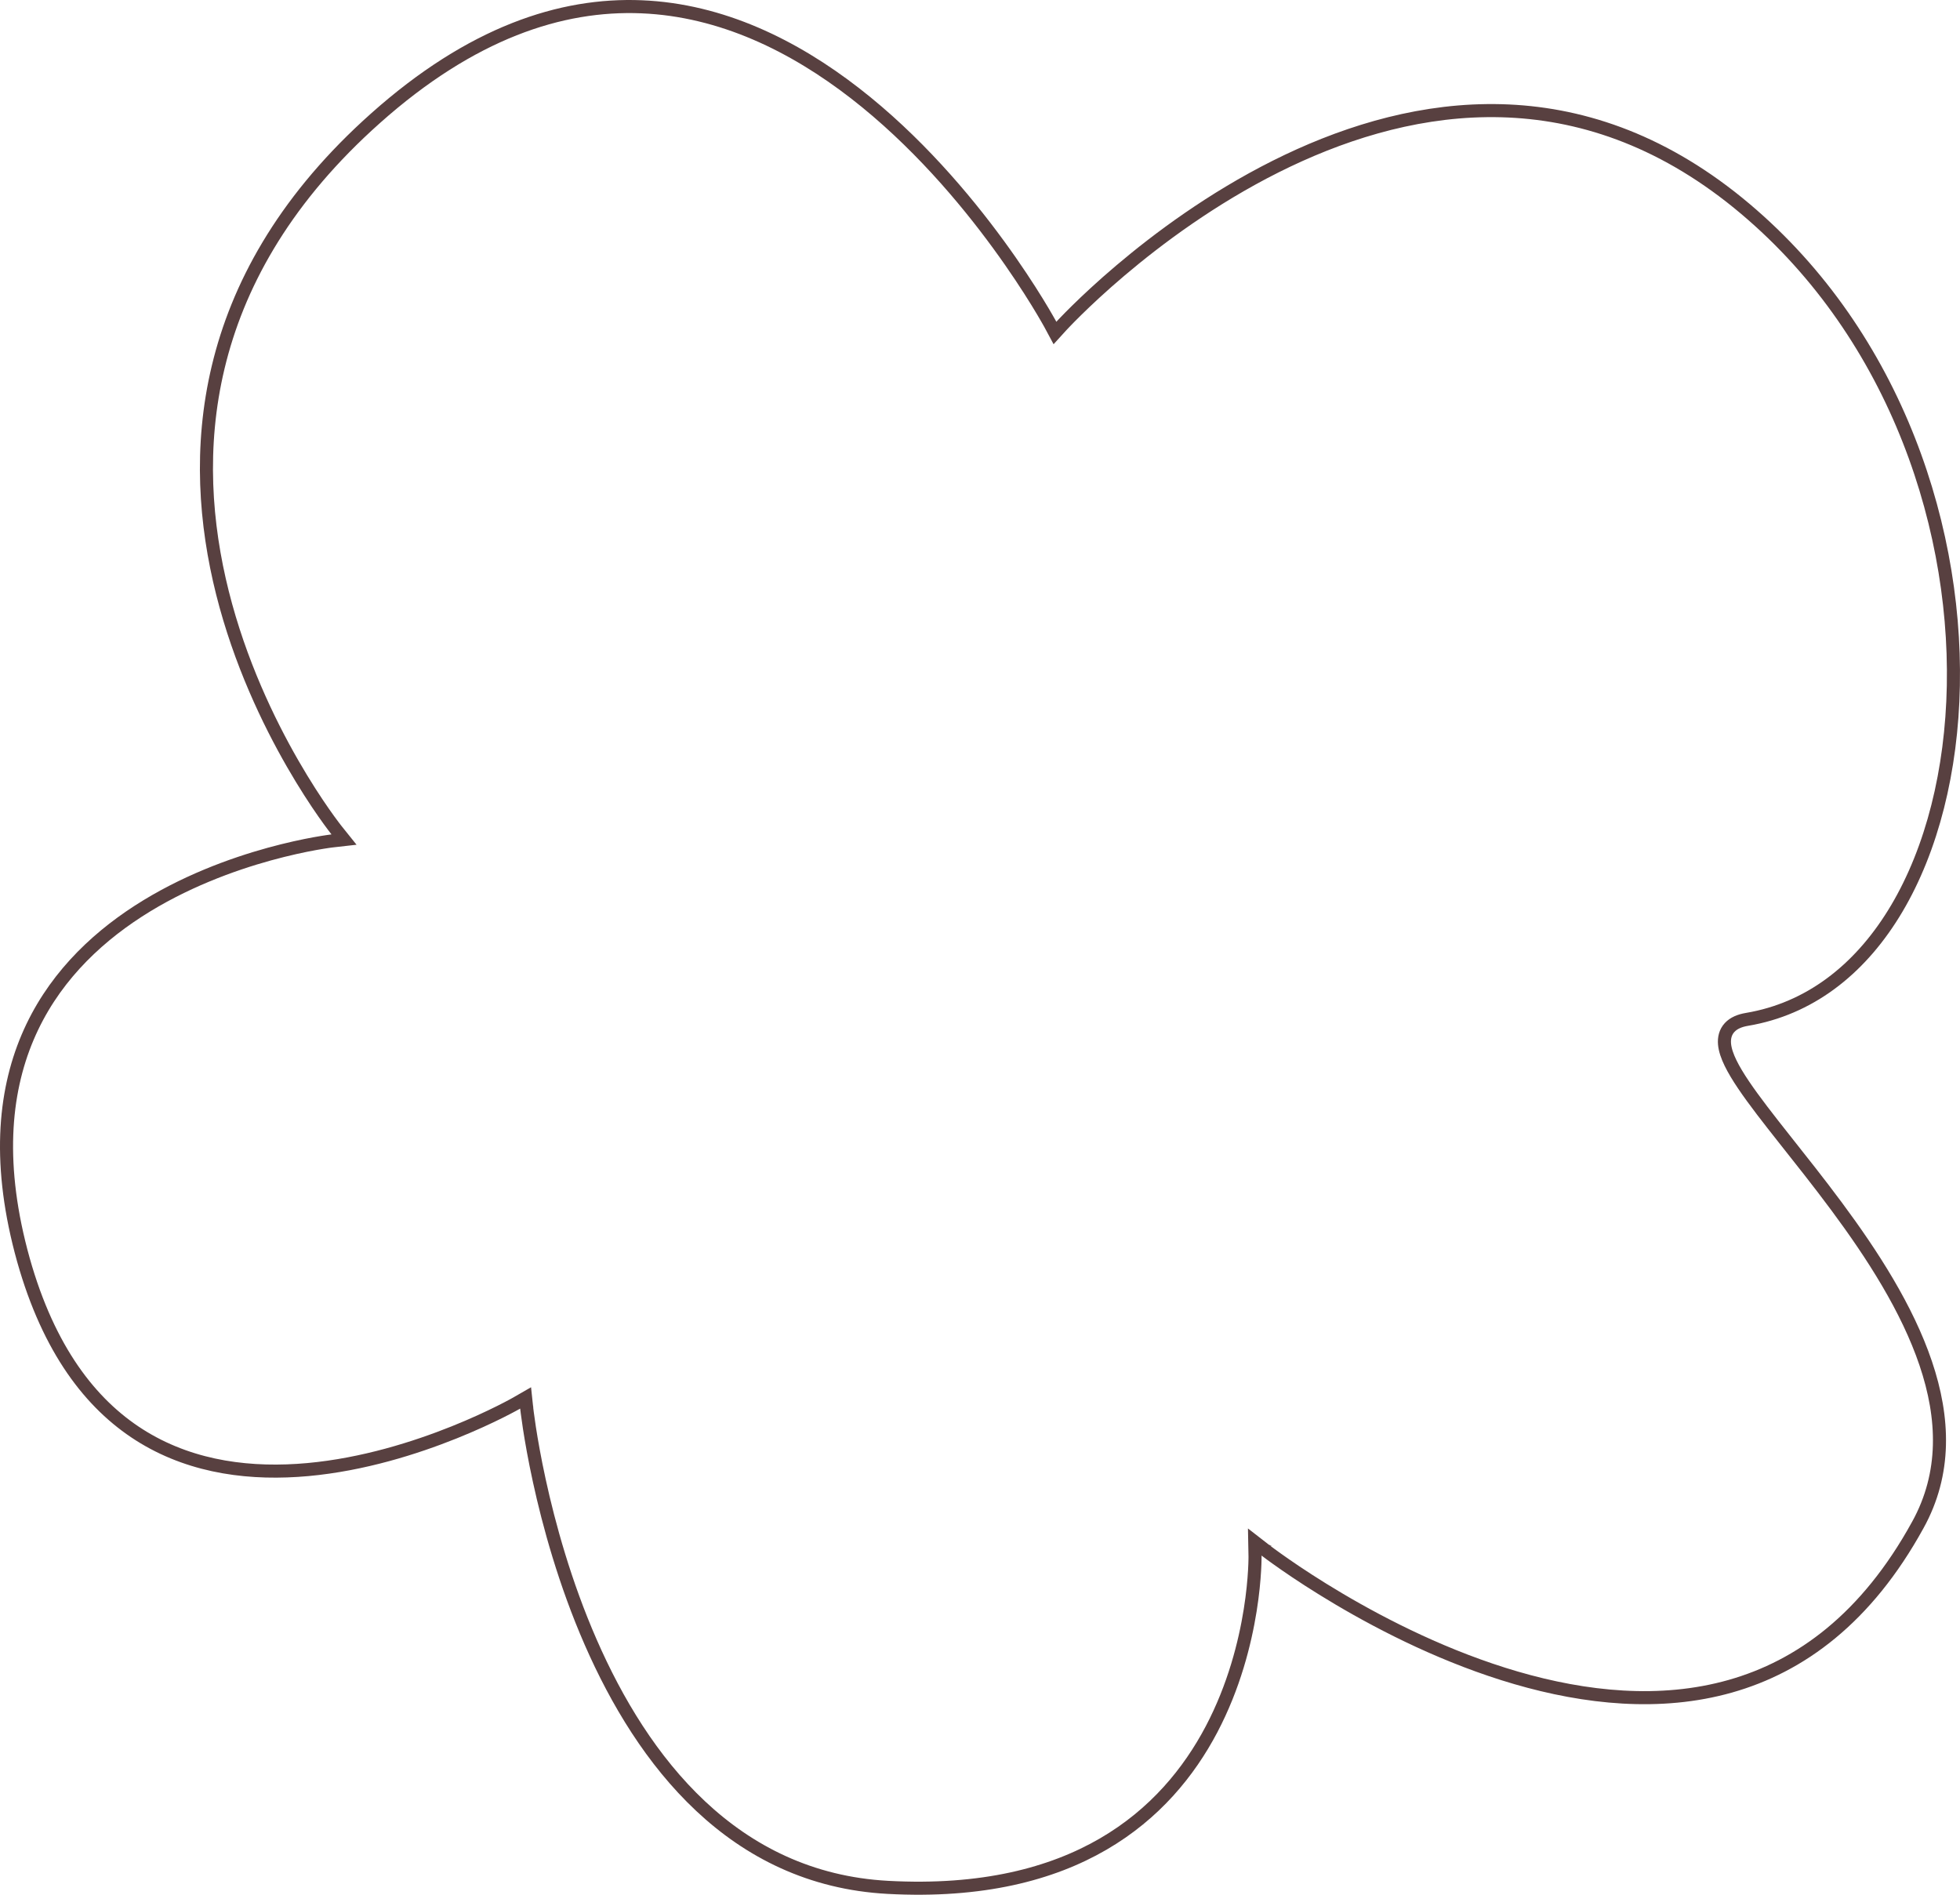 <?xml version="1.0" encoding="UTF-8"?> <svg xmlns="http://www.w3.org/2000/svg" width="150" height="145" viewBox="0 0 150 145" fill="none"><path d="M28.744 9.044C36.075 2.51 42.934 0.267 49.086 0.519C55.252 0.77 60.782 3.53 65.435 7.137C70.086 10.743 73.83 15.174 76.414 18.712C77.705 20.479 78.704 22.02 79.38 23.118C79.718 23.667 79.974 24.105 80.145 24.404C80.231 24.554 80.297 24.67 80.34 24.747C80.361 24.785 80.377 24.815 80.388 24.834C80.393 24.844 80.397 24.851 80.399 24.855C80.401 24.858 80.402 24.859 80.402 24.86V24.861L80.737 25.484L81.213 24.961C81.213 24.96 81.215 24.959 81.217 24.957C81.22 24.954 81.224 24.949 81.231 24.942C81.243 24.929 81.261 24.909 81.286 24.882C81.336 24.828 81.412 24.748 81.512 24.644C81.711 24.435 82.009 24.131 82.397 23.75C83.172 22.988 84.309 21.918 85.753 20.695C88.642 18.248 92.749 15.191 97.626 12.746C107.225 7.934 119.734 5.513 131.881 14.637L132.46 15.08C144.471 24.512 149.742 39.453 149.491 52.47C149.366 58.976 147.861 64.967 145.16 69.527C142.547 73.939 138.828 76.993 134.153 77.926L133.698 78.01C133.153 78.101 132.687 78.288 132.371 78.629C132.041 78.985 131.94 79.435 131.979 79.897C132.018 80.346 132.189 80.835 132.436 81.343C132.685 81.856 133.026 82.42 133.434 83.024C134.248 84.232 135.355 85.647 136.59 87.208C137.829 88.775 139.203 90.496 140.566 92.336C143.297 96.019 145.958 100.136 147.377 104.335C148.792 108.523 148.958 112.749 146.768 116.708L146.767 116.709C142.836 123.861 137.778 127.527 132.422 129.044C127.047 130.566 121.316 129.941 116.032 128.403C110.751 126.866 105.954 124.427 102.473 122.367C100.734 121.338 99.326 120.407 98.355 119.732C97.869 119.395 97.492 119.123 97.237 118.936C97.11 118.842 97.014 118.769 96.949 118.72C96.917 118.695 96.892 118.677 96.876 118.665C96.868 118.659 96.862 118.654 96.858 118.651C96.857 118.65 96.855 118.649 96.855 118.648L96.853 118.647L96.027 118.006L96.047 119.052V119.067C96.047 119.079 96.048 119.098 96.048 119.122C96.048 119.171 96.047 119.245 96.046 119.342C96.043 119.536 96.034 119.824 96.013 120.19C95.971 120.924 95.879 121.974 95.678 123.229C95.276 125.744 94.441 129.072 92.717 132.344C90.994 135.613 88.387 138.821 84.435 141.119C80.484 143.416 75.154 144.824 67.952 144.436C56.084 143.797 49.172 134.741 45.207 125.675C43.23 121.154 42.004 116.667 41.273 113.309C40.907 111.63 40.665 110.235 40.515 109.262C40.44 108.775 40.388 108.394 40.355 108.135C40.338 108.006 40.326 107.907 40.318 107.841C40.315 107.808 40.311 107.783 40.31 107.767C40.309 107.758 40.308 107.752 40.308 107.748C40.307 107.746 40.308 107.745 40.308 107.744L40.307 107.743L40.226 106.979L39.56 107.362L39.56 107.363C39.559 107.364 39.557 107.364 39.556 107.365C39.552 107.367 39.548 107.37 39.541 107.374C39.527 107.382 39.506 107.394 39.478 107.409C39.423 107.44 39.339 107.486 39.228 107.546C39.008 107.665 38.683 107.836 38.265 108.045C37.428 108.463 36.221 109.029 34.748 109.62C31.797 110.803 27.794 112.078 23.554 112.464C19.313 112.85 14.871 112.346 11.003 110.016C7.264 107.764 4 103.77 1.982 97.07L1.791 96.414C-0.21 89.246 0.286 83.692 2.11 79.389C3.937 75.079 7.117 71.971 10.573 69.736C14.031 67.501 17.746 66.153 20.605 65.364C22.033 64.971 23.243 64.717 24.095 64.562C24.52 64.485 24.857 64.433 25.085 64.399C25.199 64.383 25.286 64.371 25.344 64.363C25.373 64.359 25.395 64.357 25.409 64.356C25.416 64.355 25.422 64.354 25.425 64.353H25.429L26.33 64.251L25.762 63.543L25.759 63.539C25.756 63.536 25.752 63.531 25.747 63.524C25.736 63.511 25.719 63.489 25.697 63.461C25.653 63.404 25.588 63.319 25.503 63.206C25.333 62.98 25.086 62.644 24.78 62.207C24.169 61.333 23.326 60.053 22.398 58.441C20.542 55.215 18.355 50.666 17.023 45.361C14.408 34.941 15.086 21.61 28.114 9.614L28.744 9.044Z" stroke="#584040"></path></svg> 